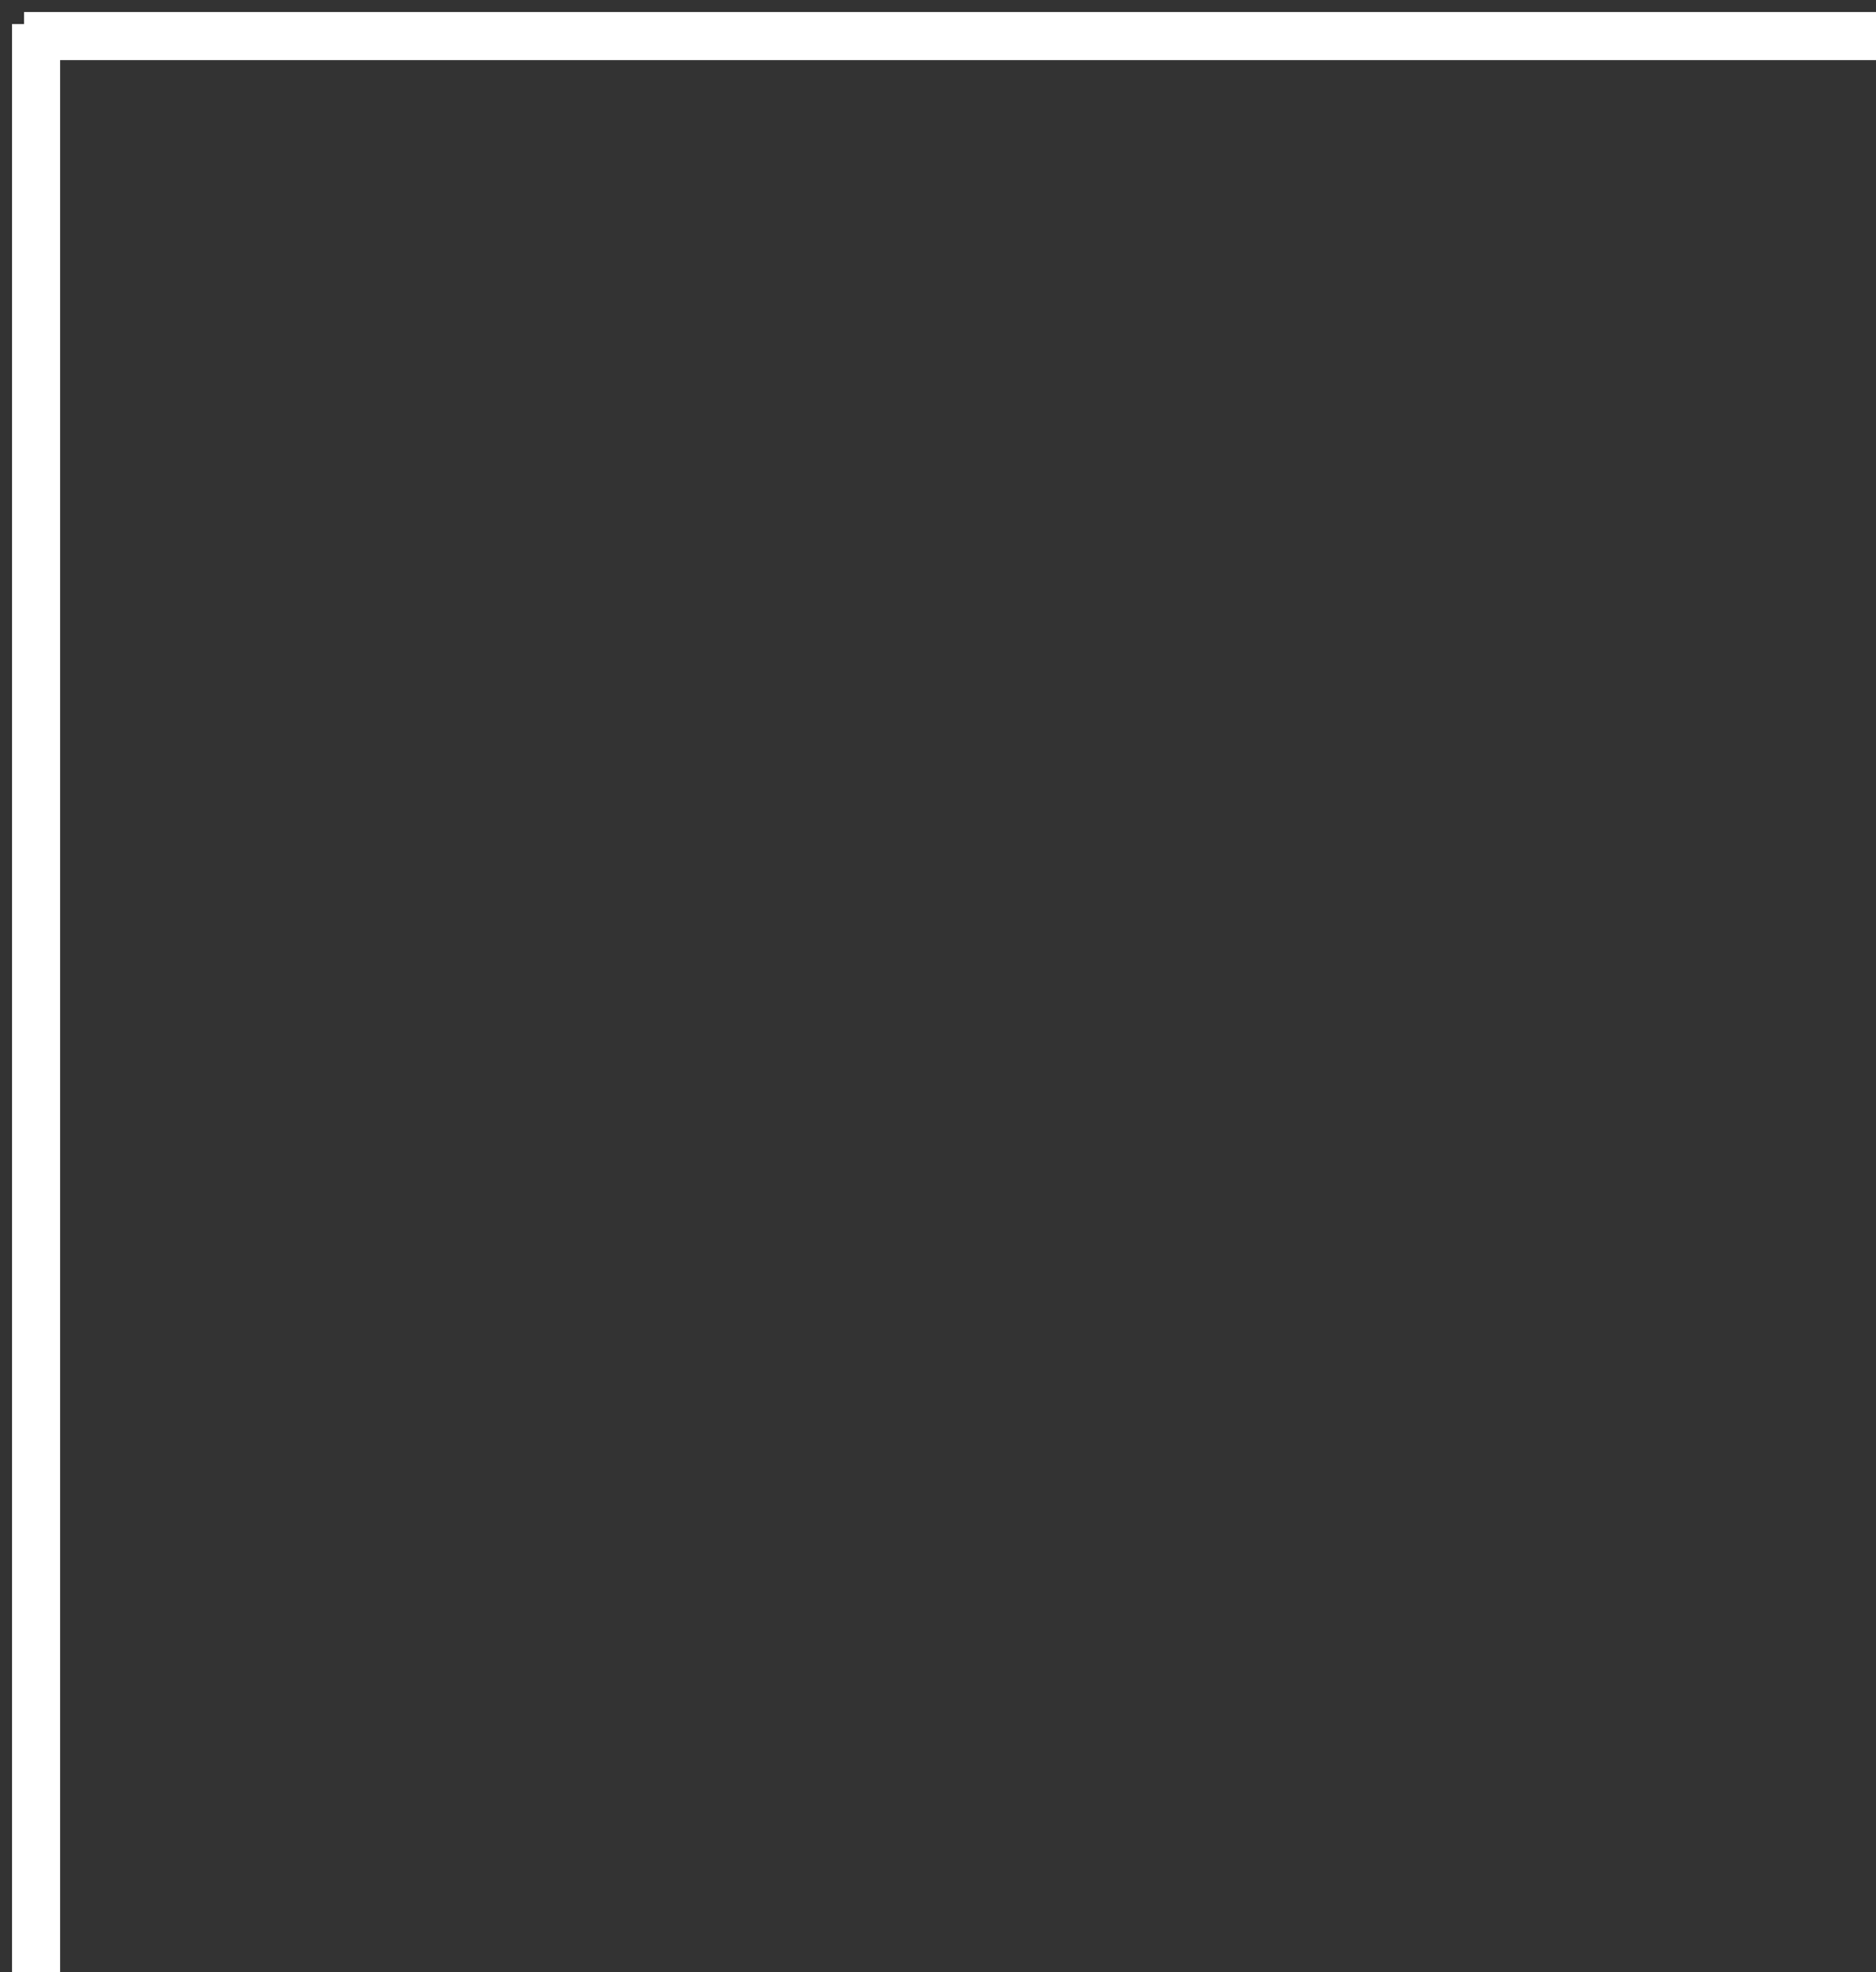 <svg width="78" height="82" xmlns="http://www.w3.org/2000/svg"><rect width="100%" height="100%" fill="#333333" stroke="none"/><path d="M1.5 2v79M2 1.5h75" stroke="#FFF" stroke-width="2" fill="none" stroke-linecap="square"/></svg>